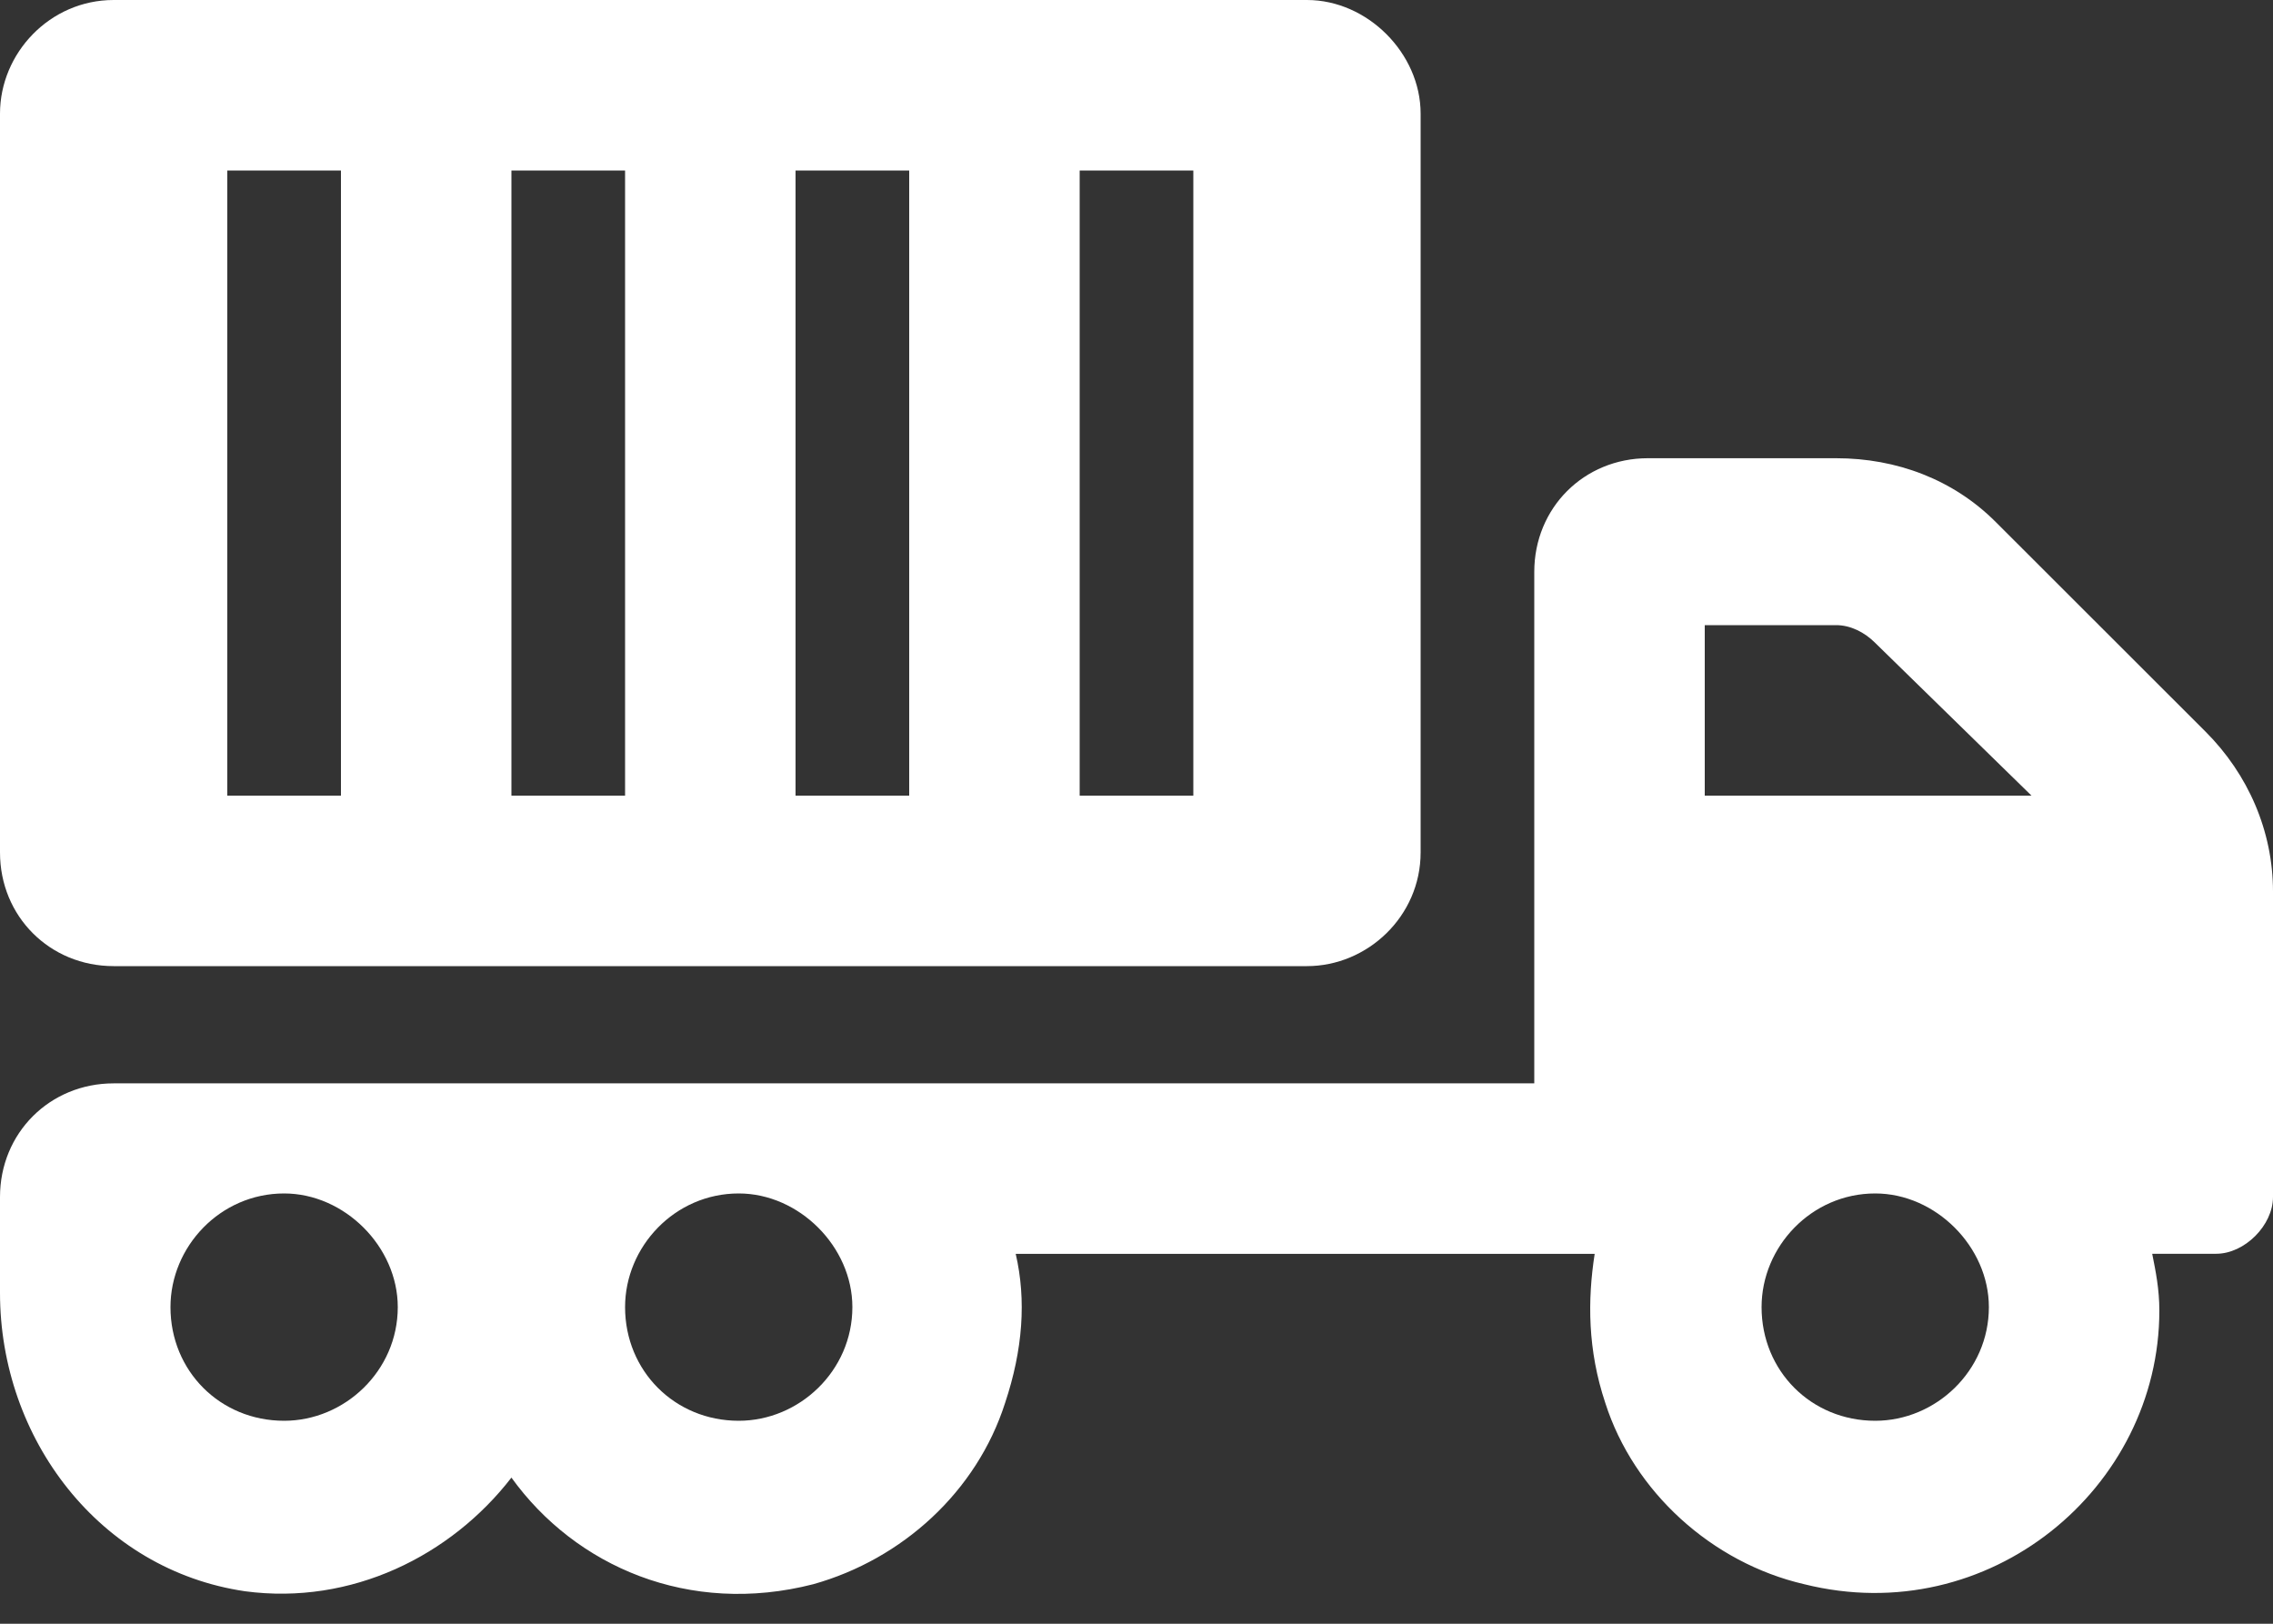 <svg width="28" height="20" fill="none" xmlns="http://www.w3.org/2000/svg"><rect width="100%" height="100%" fill="#333333" stroke="none"/><path d="M27.169 9.012l-2.582-2.58c-.524-.526-1.224-.788-1.968-.788H20.3c-.788 0-1.4.612-1.4 1.4v6.3H1.4c-.787 0-1.4.612-1.4 1.4v1.181c0 1.794 1.225 3.412 3.019 3.675 1.312.175 2.537-.438 3.281-1.4.788 1.094 2.188 1.706 3.719 1.313 1.094-.307 2.012-1.138 2.362-2.232.219-.656.263-1.268.131-1.837h7.132c-.088.568-.088 1.181.131 1.837.35 1.094 1.313 1.969 2.45 2.232 2.275.568 4.375-1.182 4.375-3.37 0-.262-.044-.48-.088-.7h.788c.35 0 .7-.35.7-.7v-3.762c0-.743-.306-1.444-.831-1.969zM3.5 17.5c-.788 0-1.4-.613-1.4-1.4 0-.744.612-1.4 1.4-1.4.744 0 1.4.656 1.4 1.4 0 .787-.656 1.4-1.4 1.4zm5.6 0c-.787 0-1.4-.613-1.4-1.4 0-.744.612-1.4 1.4-1.4.744 0 1.4.656 1.4 1.4 0 .787-.656 1.4-1.4 1.4zm14 0c-.788 0-1.4-.613-1.4-1.4 0-.744.613-1.4 1.4-1.4.744 0 1.4.656 1.4 1.4 0 .787-.656 1.4-1.4 1.4zM21 9.8V7.7h1.619c.175 0 .35.087.481.219L25.025 9.8H21zM1.4 11.9h14.7c.744 0 1.4-.613 1.4-1.4V1.4c0-.744-.656-1.4-1.4-1.4H1.4C.613 0 0 .656 0 1.4v9.1c0 .787.613 1.4 1.4 1.4zm11.9-9.8h1.4v7.7h-1.4V2.1zm-3.5 0h1.4v7.7H9.8V2.1zm-3.5 0h1.4v7.7H6.3V2.1zm-3.5 0h1.4v7.7H2.8V2.1z" fill="#fff"/></svg>